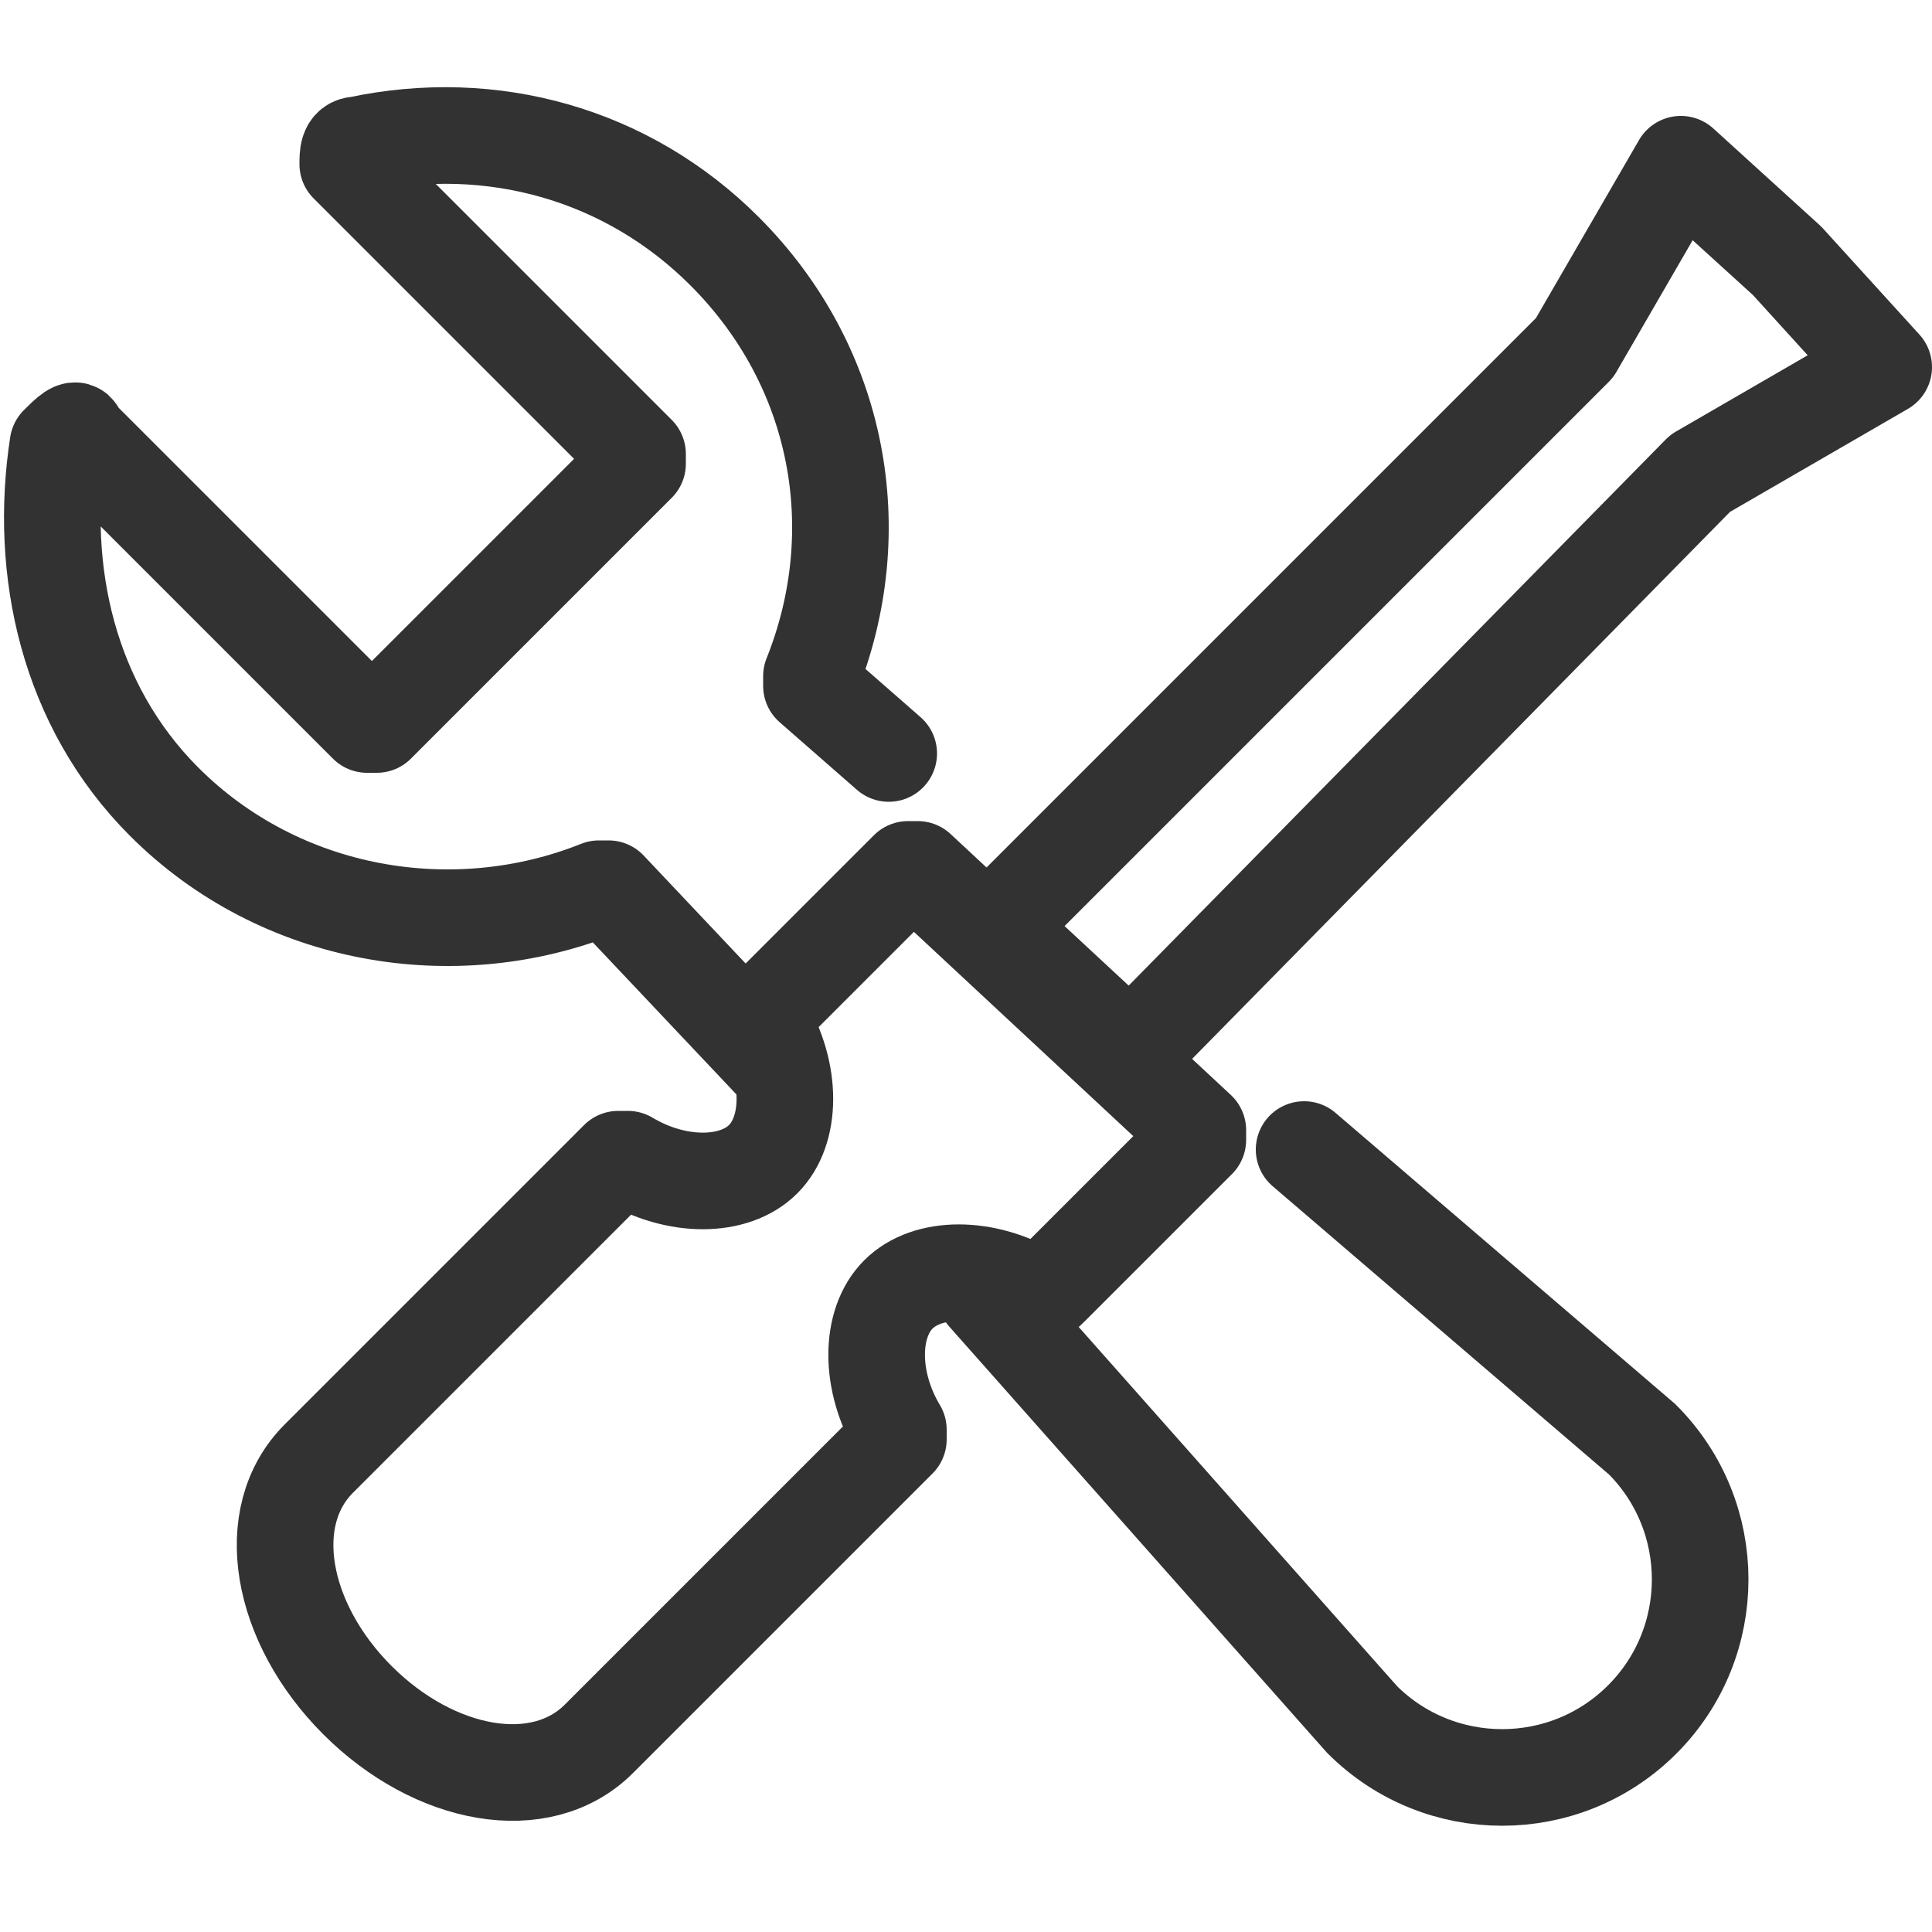 <?xml version="1.0" encoding="utf-8"?>
<!-- Generator: Adobe Illustrator 25.0.1, SVG Export Plug-In . SVG Version: 6.00 Build 0)  -->
<svg version="1.1" id="Layer_1" xmlns="http://www.w3.org/2000/svg" xmlns:xlink="http://www.w3.org/1999/xlink" x="0px" y="0px"
	 width="20px" height="20px" viewBox="0 0 20 20" style="enable-background:new 0 0 20 20;" xml:space="preserve">
<style type="text/css">
	.st0{fill:none;stroke:#323232;stroke-linecap:round;stroke-miterlimit:10;}
	.st1{fill:none;stroke:#323232;stroke-linecap:round;stroke-linejoin:round;stroke-miterlimit:10;}
	.st2{fill:none;stroke:#323232;stroke-linejoin:round;stroke-miterlimit:10;}
</style>
<path class="st0" d="M10.2,13.4l3.9,4.4c0.8,0.8,2.1,0.8,2.9,0c0.8-0.8,0.8-2.1,0-2.9l-3.5-3"/>
<path class="st1" d="M9.2,7.8L8.4,7.1V7C9,5.5,8.7,3.8,7.5,2.6c-1-1-2.4-1.4-3.8-1.1c-0.1,0-0.1,0.1-0.1,0.2l3,3v0.1L3.9,7.5H3.8
	l-3-3c0-0.1-0.1,0-0.2,0.1C0.4,5.9,0.7,7.3,1.7,8.3c1.2,1.2,3,1.5,4.5,0.9h0.1L8,11"/>
<path class="st1" d="M10.9,13.3l1.5-1.5v-0.1L9.5,9H9.4l-1.5,1.5v0.1c0.3,0.5,0.3,1.1,0,1.4c-0.3,0.3-0.9,0.3-1.4,0H6.4l-3.1,3.1
	c-0.6,0.6-0.4,1.7,0.4,2.5c0.8,0.8,1.9,1,2.5,0.4l3.1-3.1v-0.1c-0.3-0.5-0.3-1.1,0-1.4c0.3-0.3,0.9-0.3,1.4,0
	C10.8,13.4,10.8,13.4,10.9,13.3z"/>
<polygon class="st2" points="19.5,3.8 18.5,2.7 17.4,1.7 16.3,3.6 10.3,9.6 11.7,10.9 17.6,4.9 "/>
</svg>
